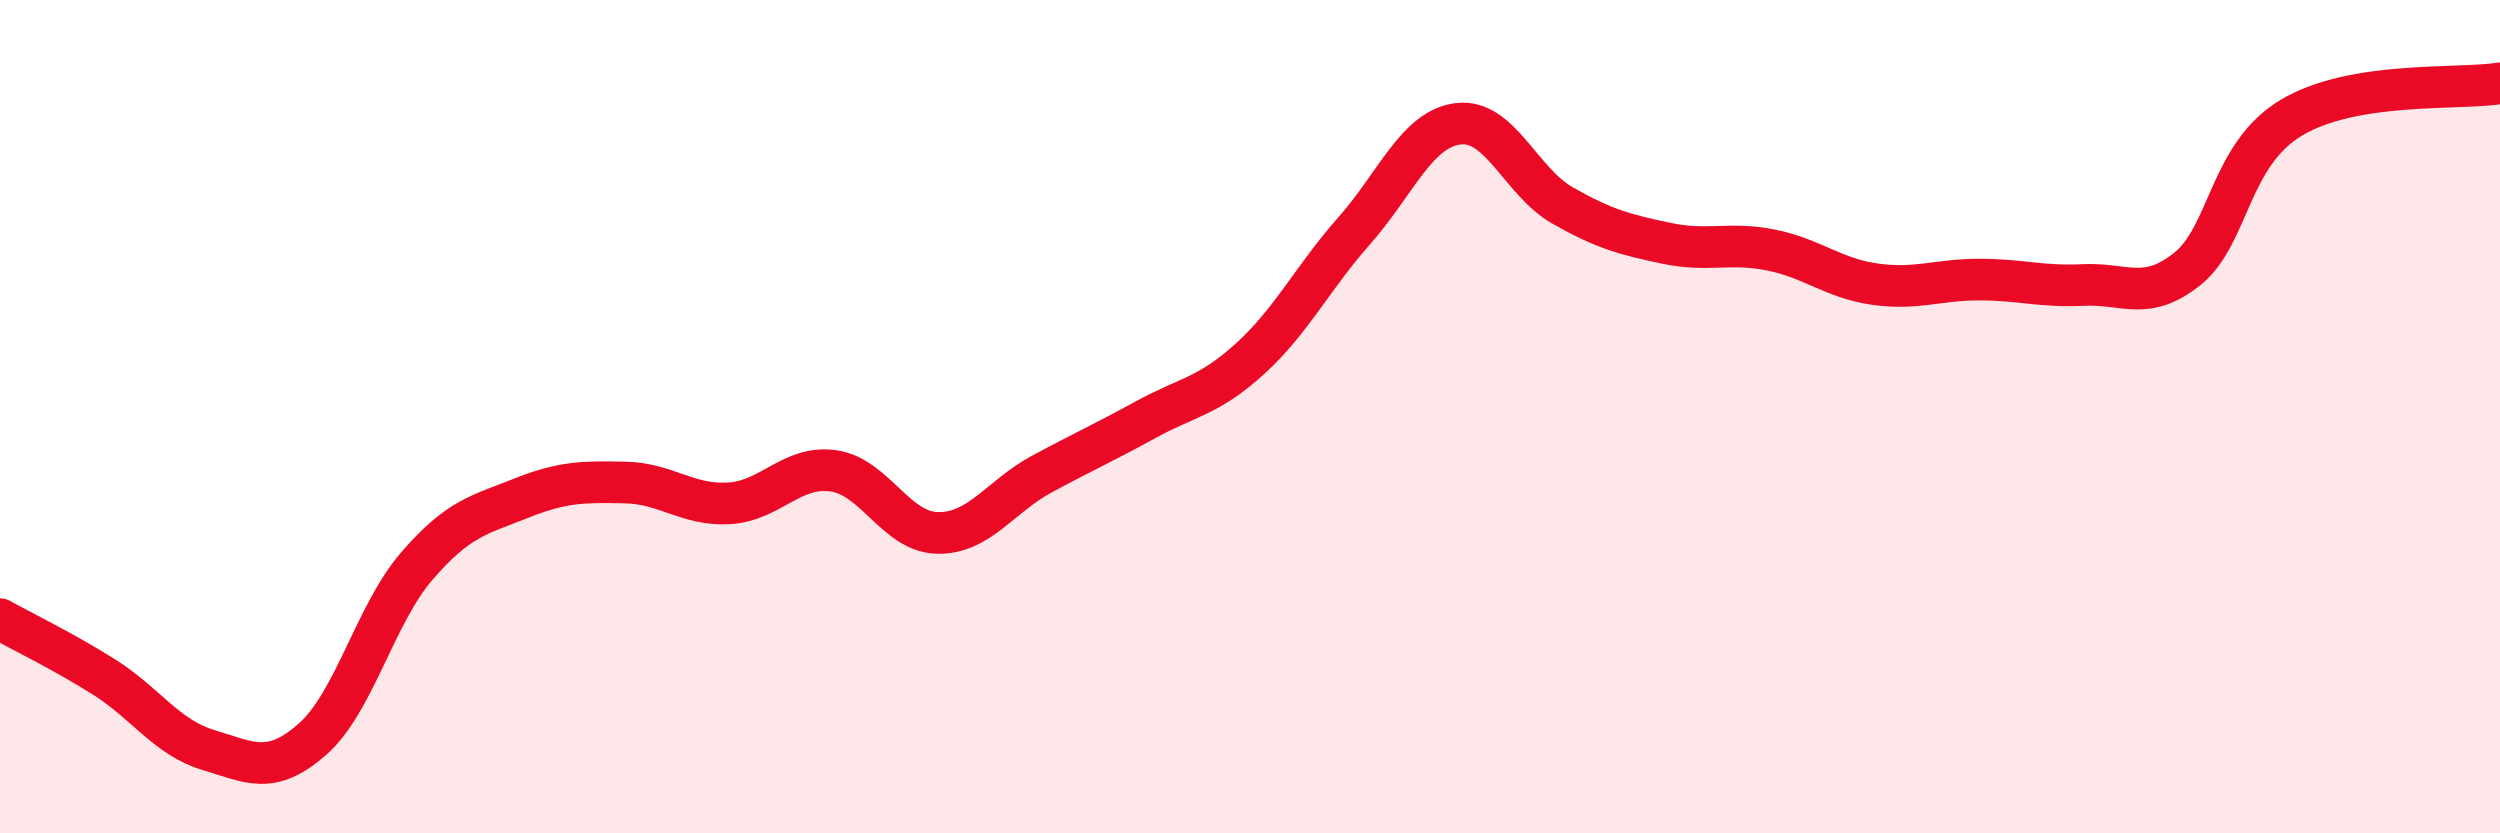 
    <svg width="60" height="20" viewBox="0 0 60 20" xmlns="http://www.w3.org/2000/svg">
      <path
        d="M 0,14.86 C 0.5,15.14 1.5,15.62 2.5,16.25 C 3.5,16.88 4,17.7 5,18 C 6,18.3 6.5,18.62 7.5,17.74 C 8.5,16.86 9,14.75 10,13.59 C 11,12.43 11.5,12.36 12.5,11.96 C 13.5,11.56 14,11.56 15,11.58 C 16,11.6 16.5,12.14 17.5,12.08 C 18.5,12.02 19,11.16 20,11.3 C 21,11.44 21.5,12.77 22.5,12.79 C 23.5,12.81 24,11.92 25,11.38 C 26,10.84 26.5,10.62 27.5,10.07 C 28.5,9.52 29,9.52 30,8.61 C 31,7.7 31.5,6.67 32.5,5.54 C 33.5,4.41 34,3.09 35,2.97 C 36,2.85 36.5,4.36 37.5,4.93 C 38.5,5.5 39,5.63 40,5.84 C 41,6.05 41.5,5.8 42.5,6 C 43.5,6.2 44,6.68 45,6.82 C 46,6.96 46.5,6.71 47.5,6.71 C 48.5,6.71 49,6.89 50,6.84 C 51,6.79 51.5,7.25 52.5,6.45 C 53.5,5.65 53.5,3.71 55,2.82 C 56.5,1.93 59,2.16 60,2L60 20L0 20Z"
        fill="#EB0A25"
        opacity="0.1"
        stroke-linecap="round"
        stroke-linejoin="round"
      />
      <path
        d="M 0,14.86 C 0.5,15.14 1.5,15.62 2.5,16.25 C 3.5,16.88 4,17.7 5,18 C 6,18.3 6.5,18.62 7.5,17.74 C 8.5,16.86 9,14.75 10,13.59 C 11,12.43 11.5,12.36 12.5,11.96 C 13.5,11.56 14,11.56 15,11.58 C 16,11.6 16.5,12.14 17.5,12.08 C 18.5,12.02 19,11.16 20,11.3 C 21,11.44 21.5,12.77 22.5,12.79 C 23.5,12.81 24,11.92 25,11.38 C 26,10.84 26.5,10.62 27.5,10.07 C 28.5,9.52 29,9.52 30,8.61 C 31,7.7 31.5,6.67 32.5,5.54 C 33.5,4.41 34,3.09 35,2.97 C 36,2.85 36.5,4.36 37.5,4.93 C 38.5,5.5 39,5.63 40,5.84 C 41,6.05 41.5,5.8 42.5,6 C 43.5,6.2 44,6.68 45,6.82 C 46,6.96 46.5,6.71 47.5,6.71 C 48.5,6.71 49,6.89 50,6.84 C 51,6.79 51.5,7.25 52.5,6.45 C 53.5,5.65 53.5,3.71 55,2.82 C 56.5,1.93 59,2.16 60,2"
        stroke="#EB0A25"
        stroke-width="1"
        fill="none"
        stroke-linecap="round"
        stroke-linejoin="round"
      />
    </svg>
  